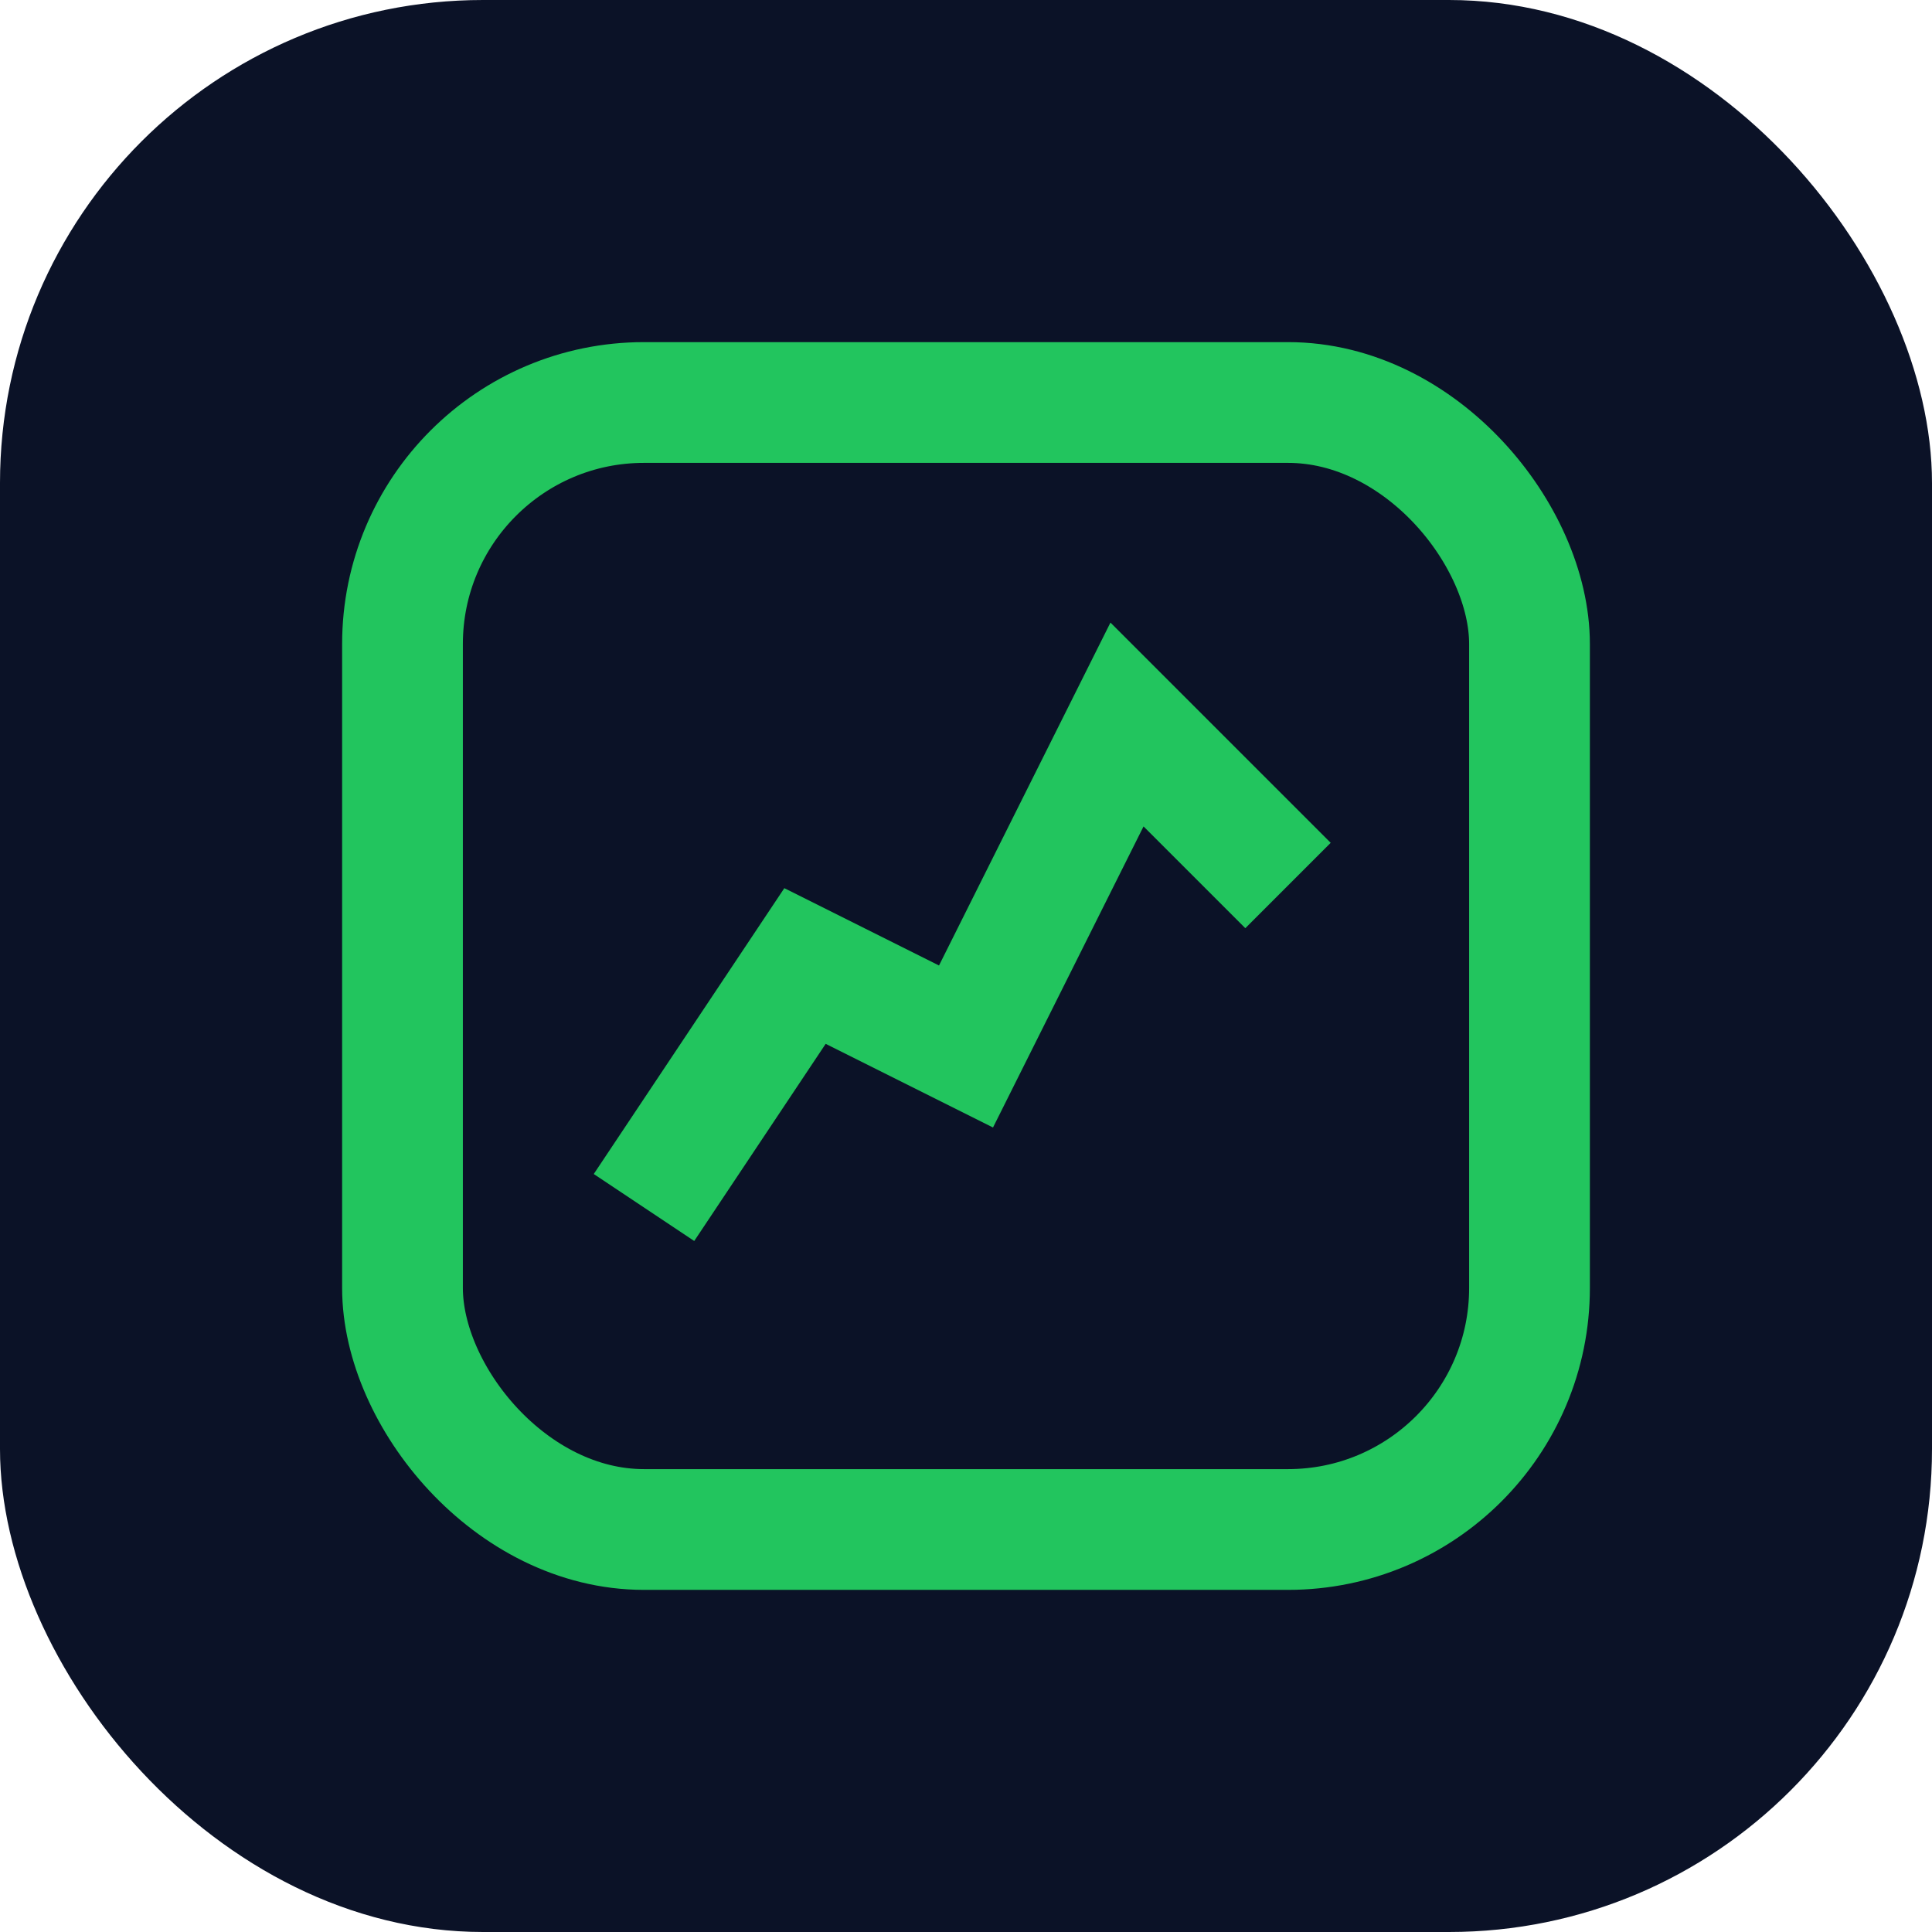 <svg xmlns="http://www.w3.org/2000/svg" viewBox="0 0 48 48">
  <rect width="48" height="48" rx="12" fill="#0b1227" />
  <rect x="10" y="10" width="28" height="28" rx="6" fill="none" stroke="#22c55e" stroke-width="3"/>
  <polyline points="16,30 20,24 24,26 28,18 32,22" fill="none" stroke="#22c55e" stroke-width="3"/>
</svg>